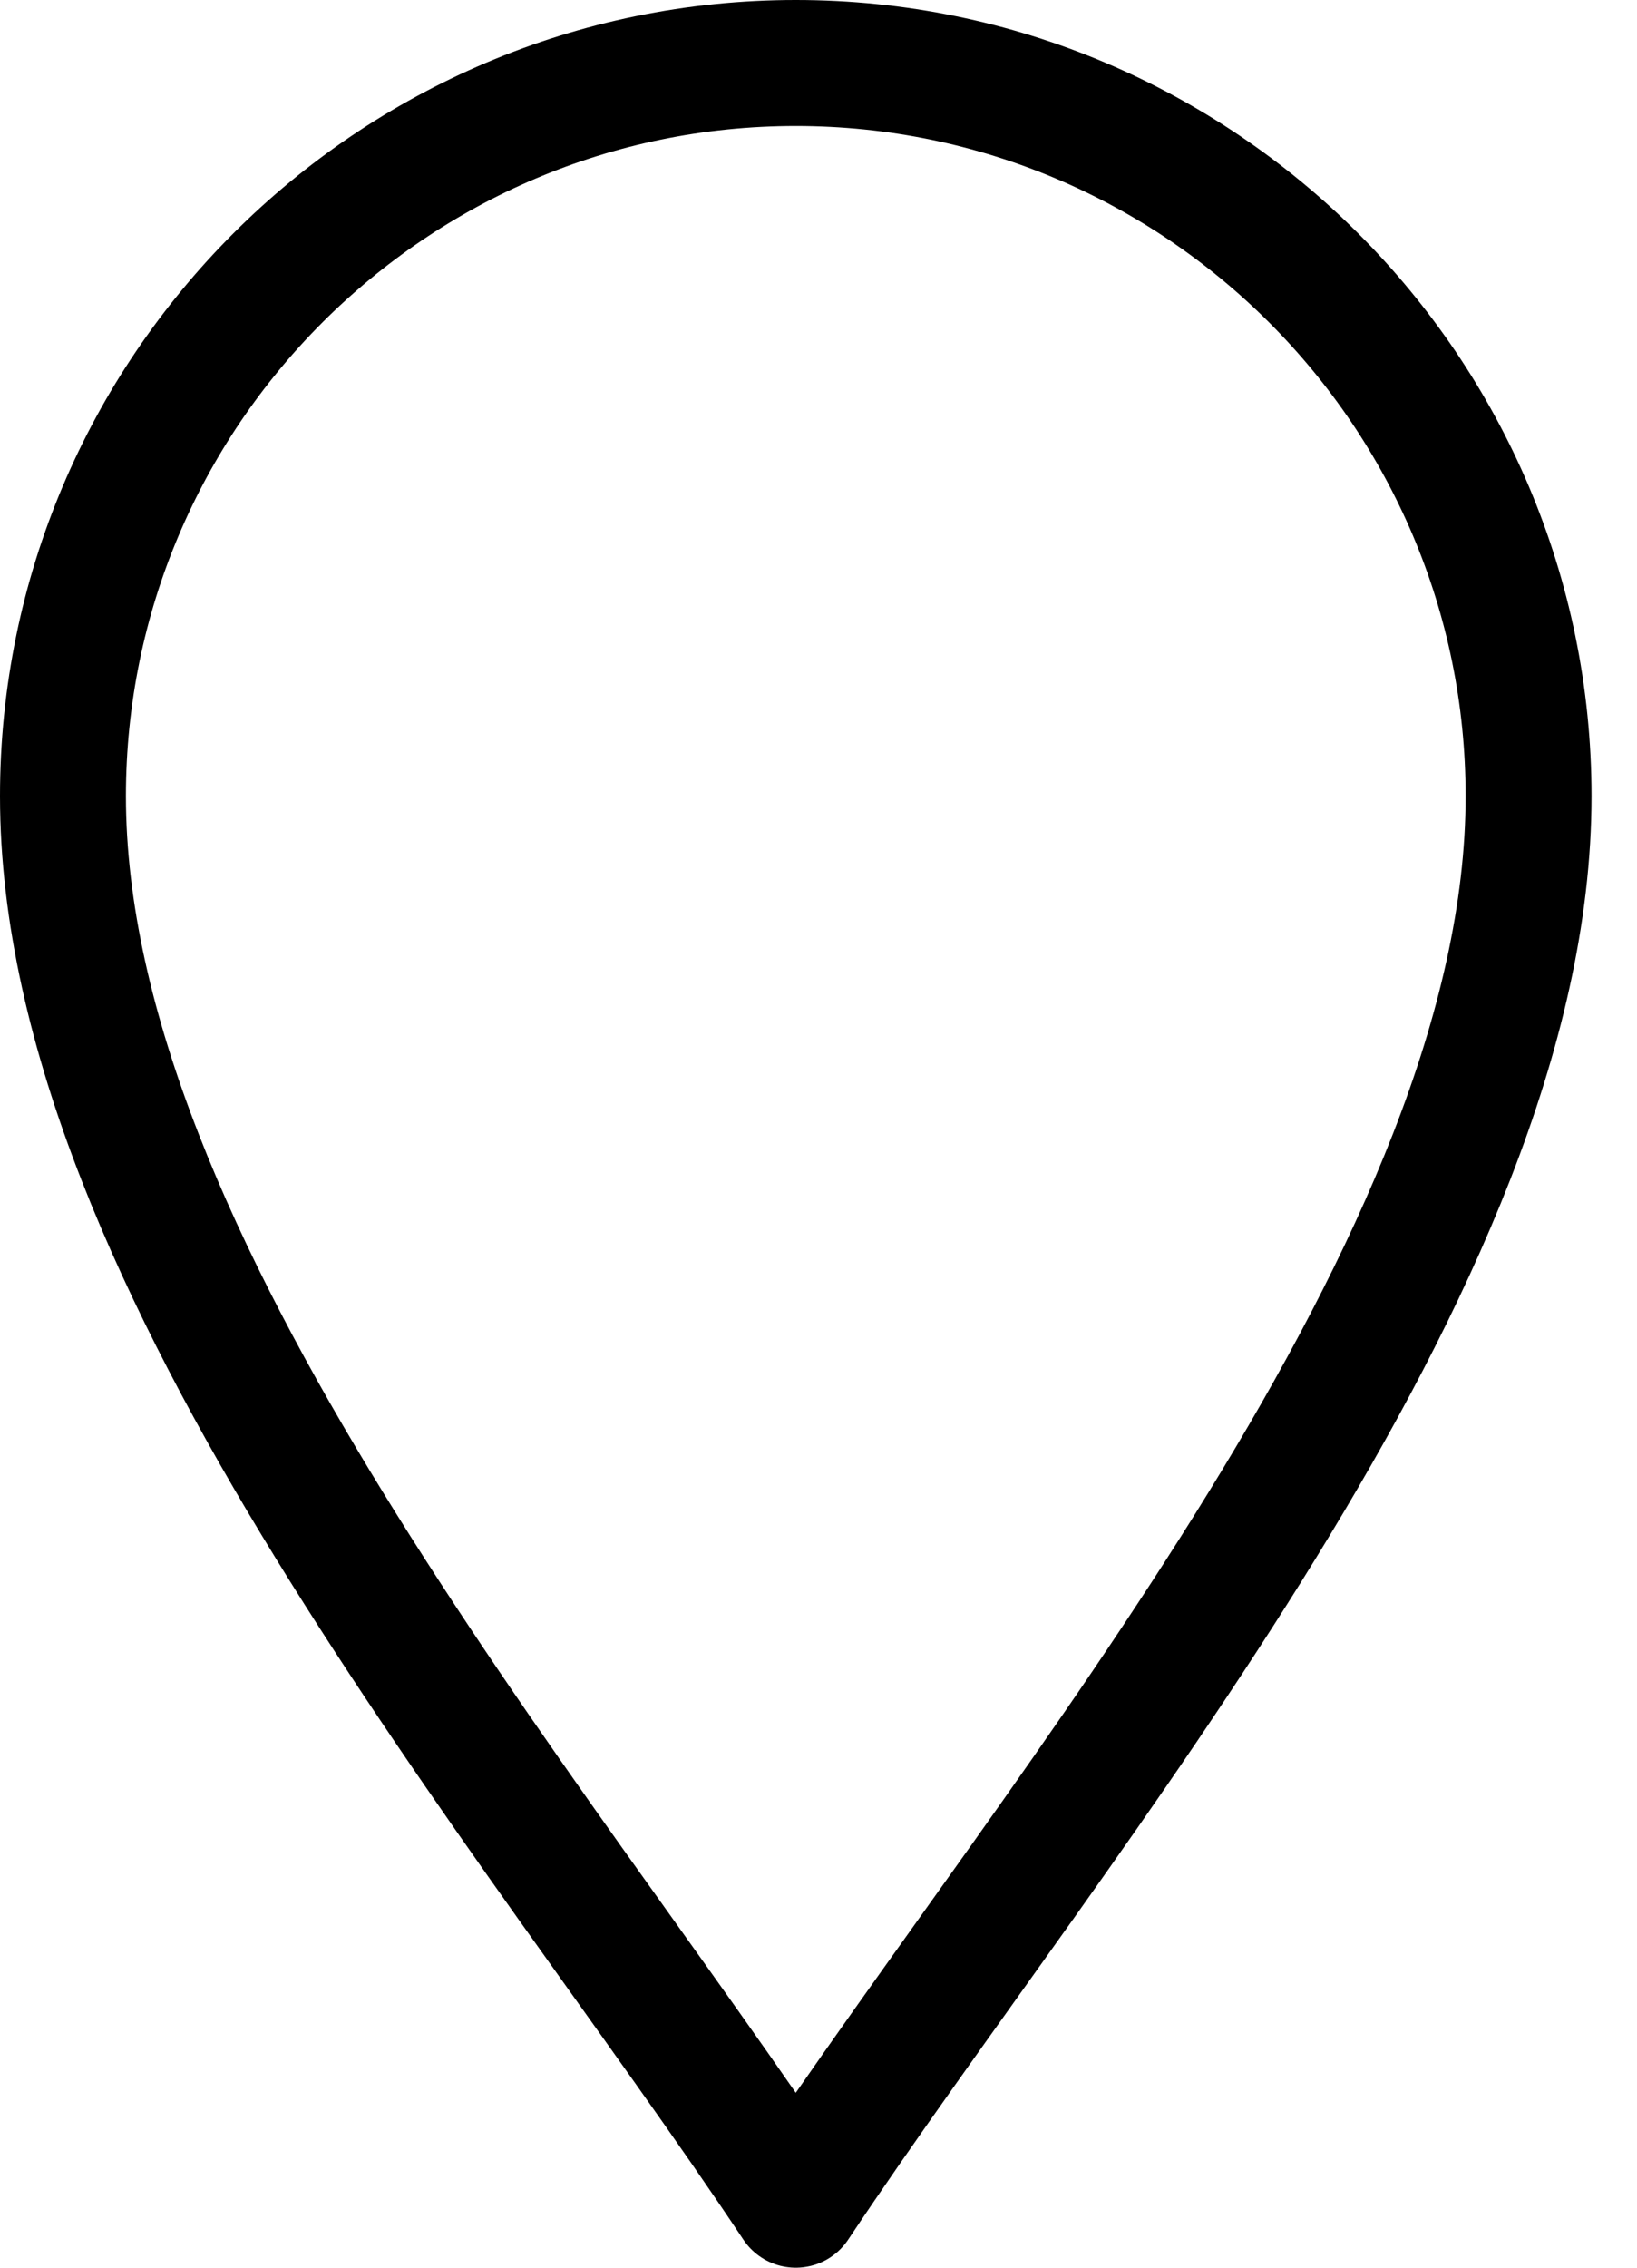 <svg width="26" height="36" viewBox="0 0 26 36" fill="none" xmlns="http://www.w3.org/2000/svg">
<path d="M12.639 35C8.407 28.651 1 20.046 1 12.639C1 6.221 6.221 1 12.639 1C19.057 1 24.278 6.221 24.278 12.639C24.278 20.046 16.871 28.651 12.639 35Z" stroke="black" stroke-width="2" stroke-miterlimit="10" stroke-linecap="round" stroke-linejoin="round"/>
</svg>
